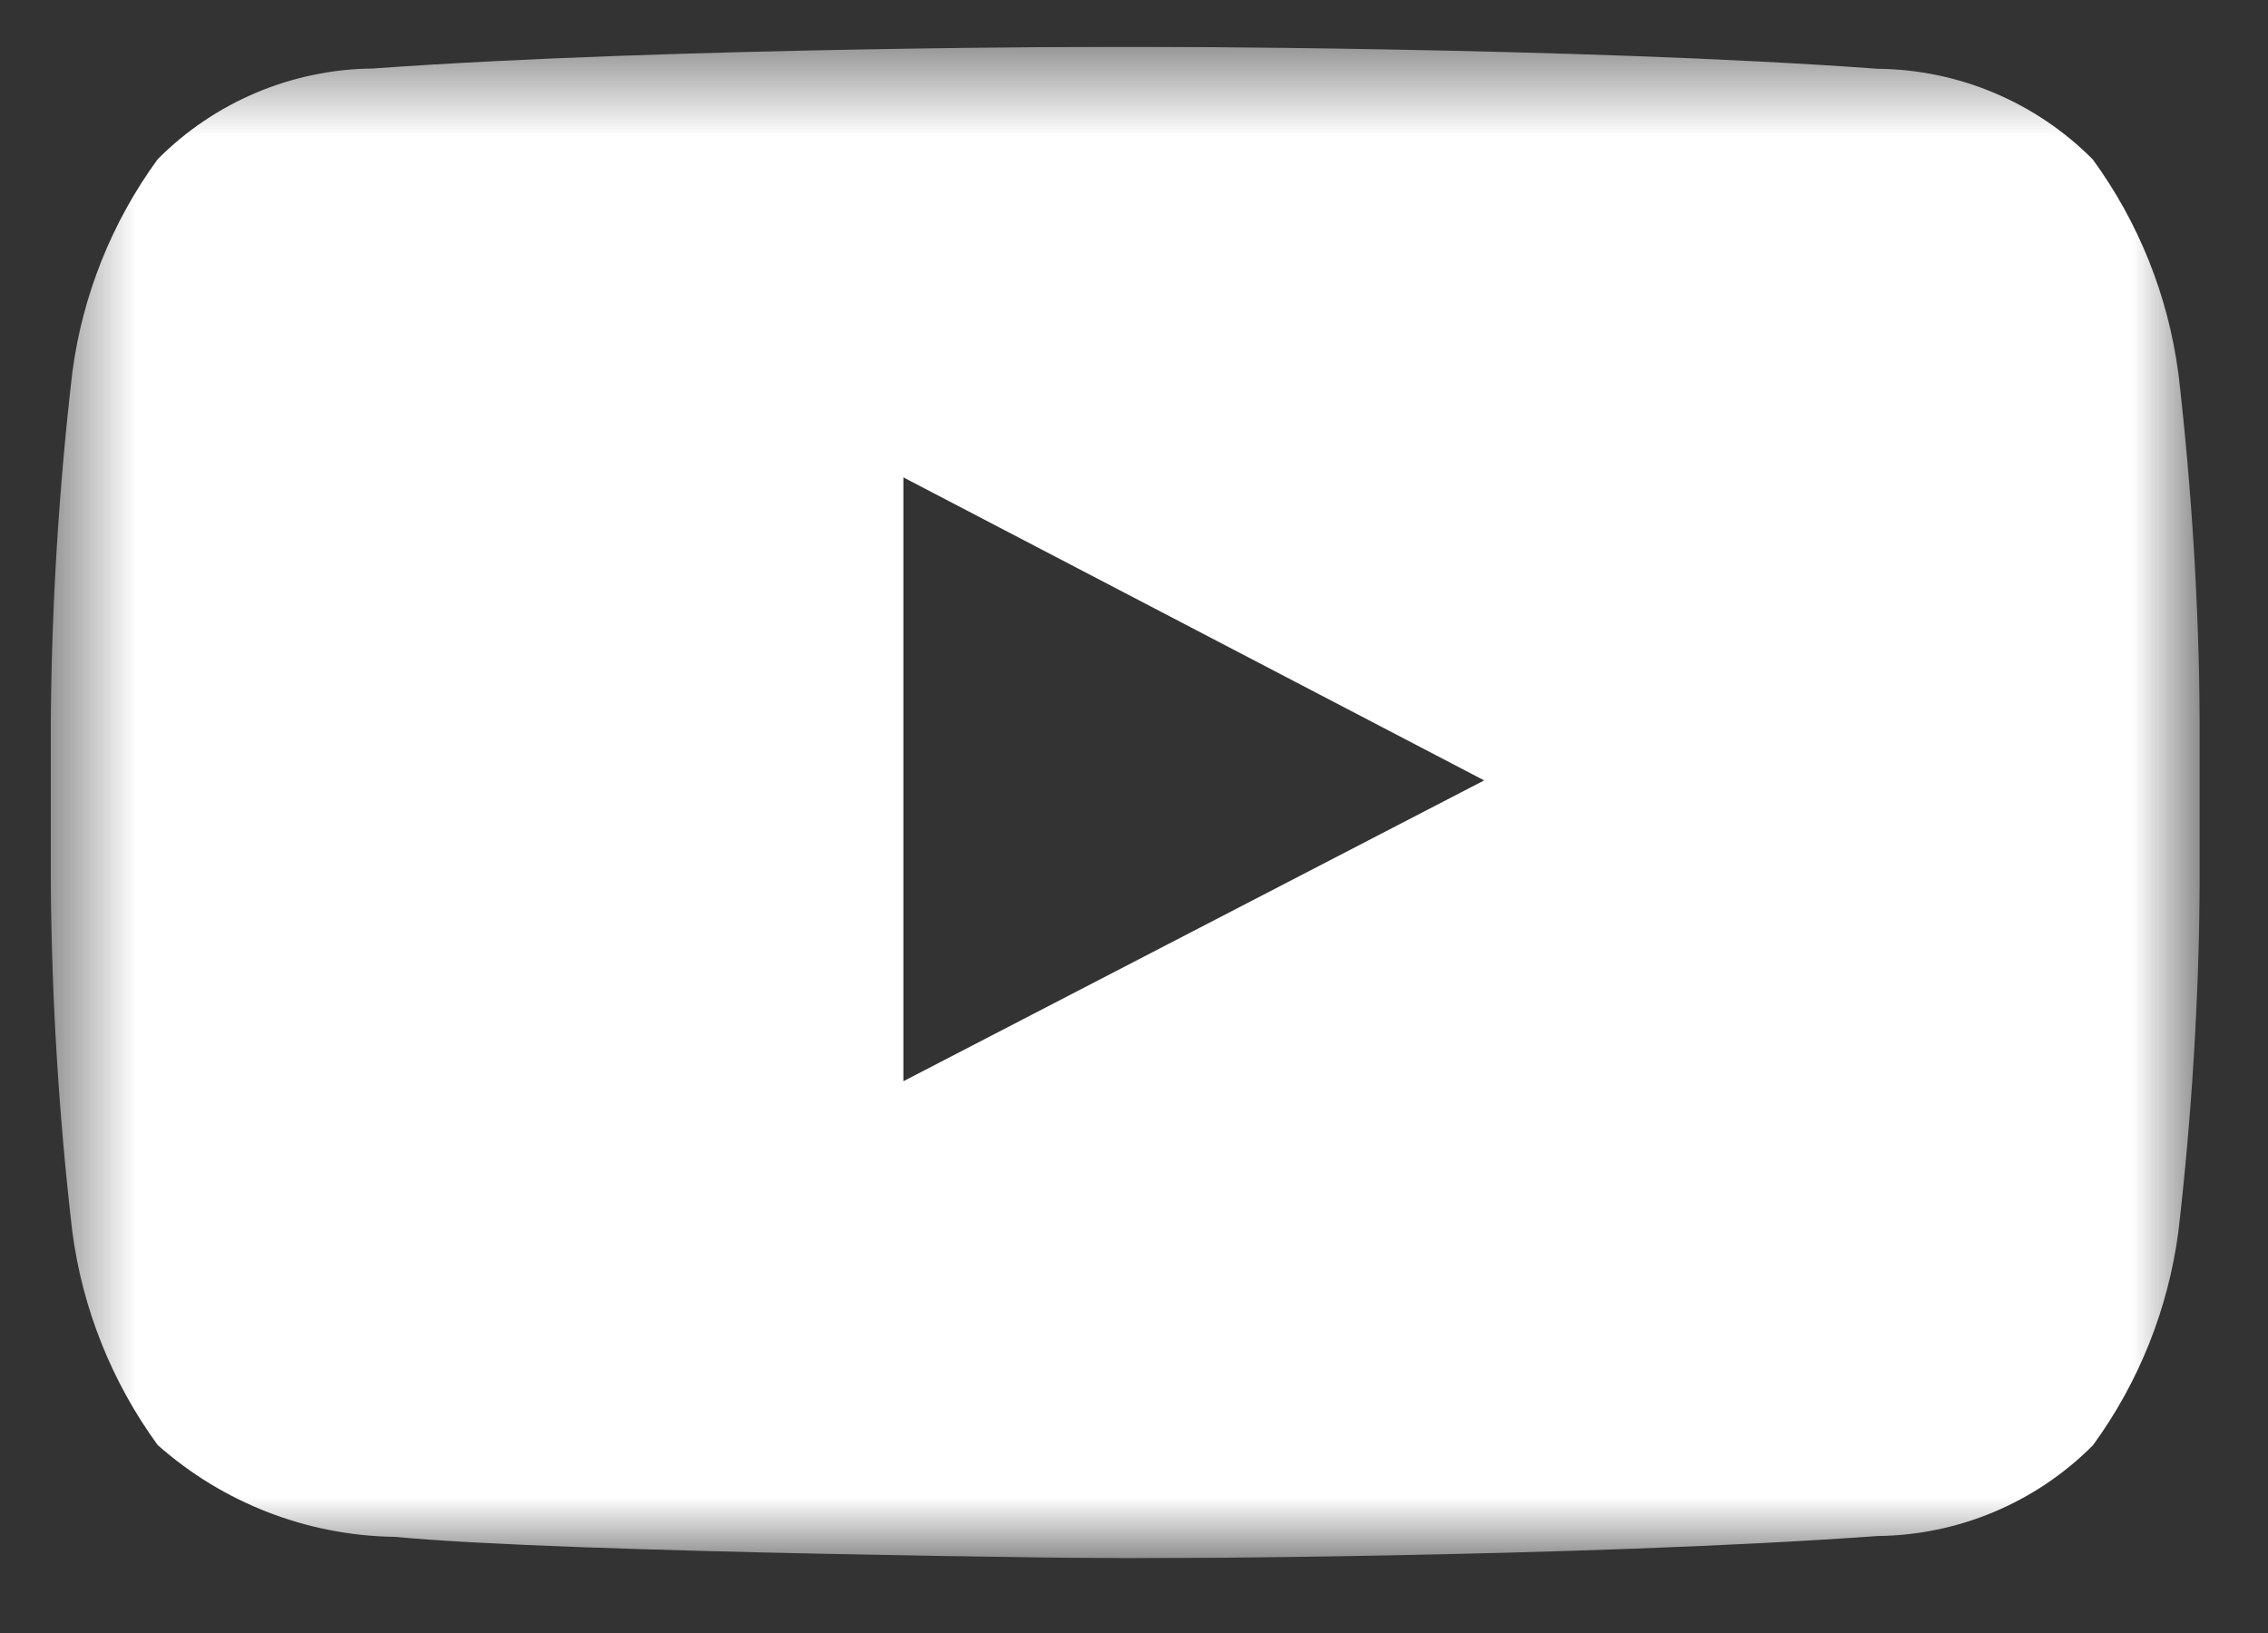 <svg width="25" height="18" viewBox="0 0 25 18" fill="none" xmlns="http://www.w3.org/2000/svg">
<rect x="0" y="0" width="25" height="18" fill="#333333" stroke="none"/>
<g clip-path="url(#clip0_70_46)">
<g clip-path="url(#clip1_70_46)">
<g clip-path="url(#clip2_70_46)">
<mask id="mask0_70_46" style="mask-type:luminance" maskUnits="userSpaceOnUse" x="0" y="0" width="25" height="18">
<path d="M24.248 0.515H0.56V17.175H24.248V0.515Z" fill="white"/>
</mask>
<g mask="url(#mask0_70_46)">
<path d="M24.011 4.109C23.898 3.259 23.574 2.451 23.069 1.758C22.441 1.125 21.588 0.766 20.696 0.758C17.381 0.515 12.409 0.515 12.409 0.515H12.399C12.399 0.515 7.427 0.515 4.112 0.755C3.22 0.763 2.367 1.122 1.738 1.755C1.233 2.448 0.909 3.256 0.797 4.106C0.649 5.38 0.57 6.66 0.56 7.942L0.56 9.743C0.57 11.024 0.649 12.303 0.797 13.576C0.909 14.426 1.233 15.235 1.738 15.928C2.459 16.567 3.386 16.927 4.35 16.94C6.251 17.122 12.405 17.178 12.405 17.178C12.405 17.178 17.382 17.171 20.697 16.931C21.589 16.922 22.441 16.563 23.07 15.931C23.576 15.238 23.899 14.429 24.012 13.579C24.159 12.306 24.238 11.027 24.248 9.746V7.945C24.238 6.664 24.159 5.385 24.012 4.112M9.958 11.918V5.262L16.36 8.602L9.958 11.918Z" fill="white"/>
</g>
</g>
</g>
</g>
<defs>
<clipPath id="clip0_70_46">
<rect width="23.69" height="16.66" fill="white" transform="translate(0.56 0.515)"/>
</clipPath>
<clipPath id="clip1_70_46">
<rect width="23.69" height="16.66" fill="white" transform="translate(0.56 0.515)"/>
</clipPath>
<clipPath id="clip2_70_46">
<rect width="23.688" height="16.66" fill="white" transform="translate(0.56 0.515)"/>
</clipPath>
</defs>
</svg>
